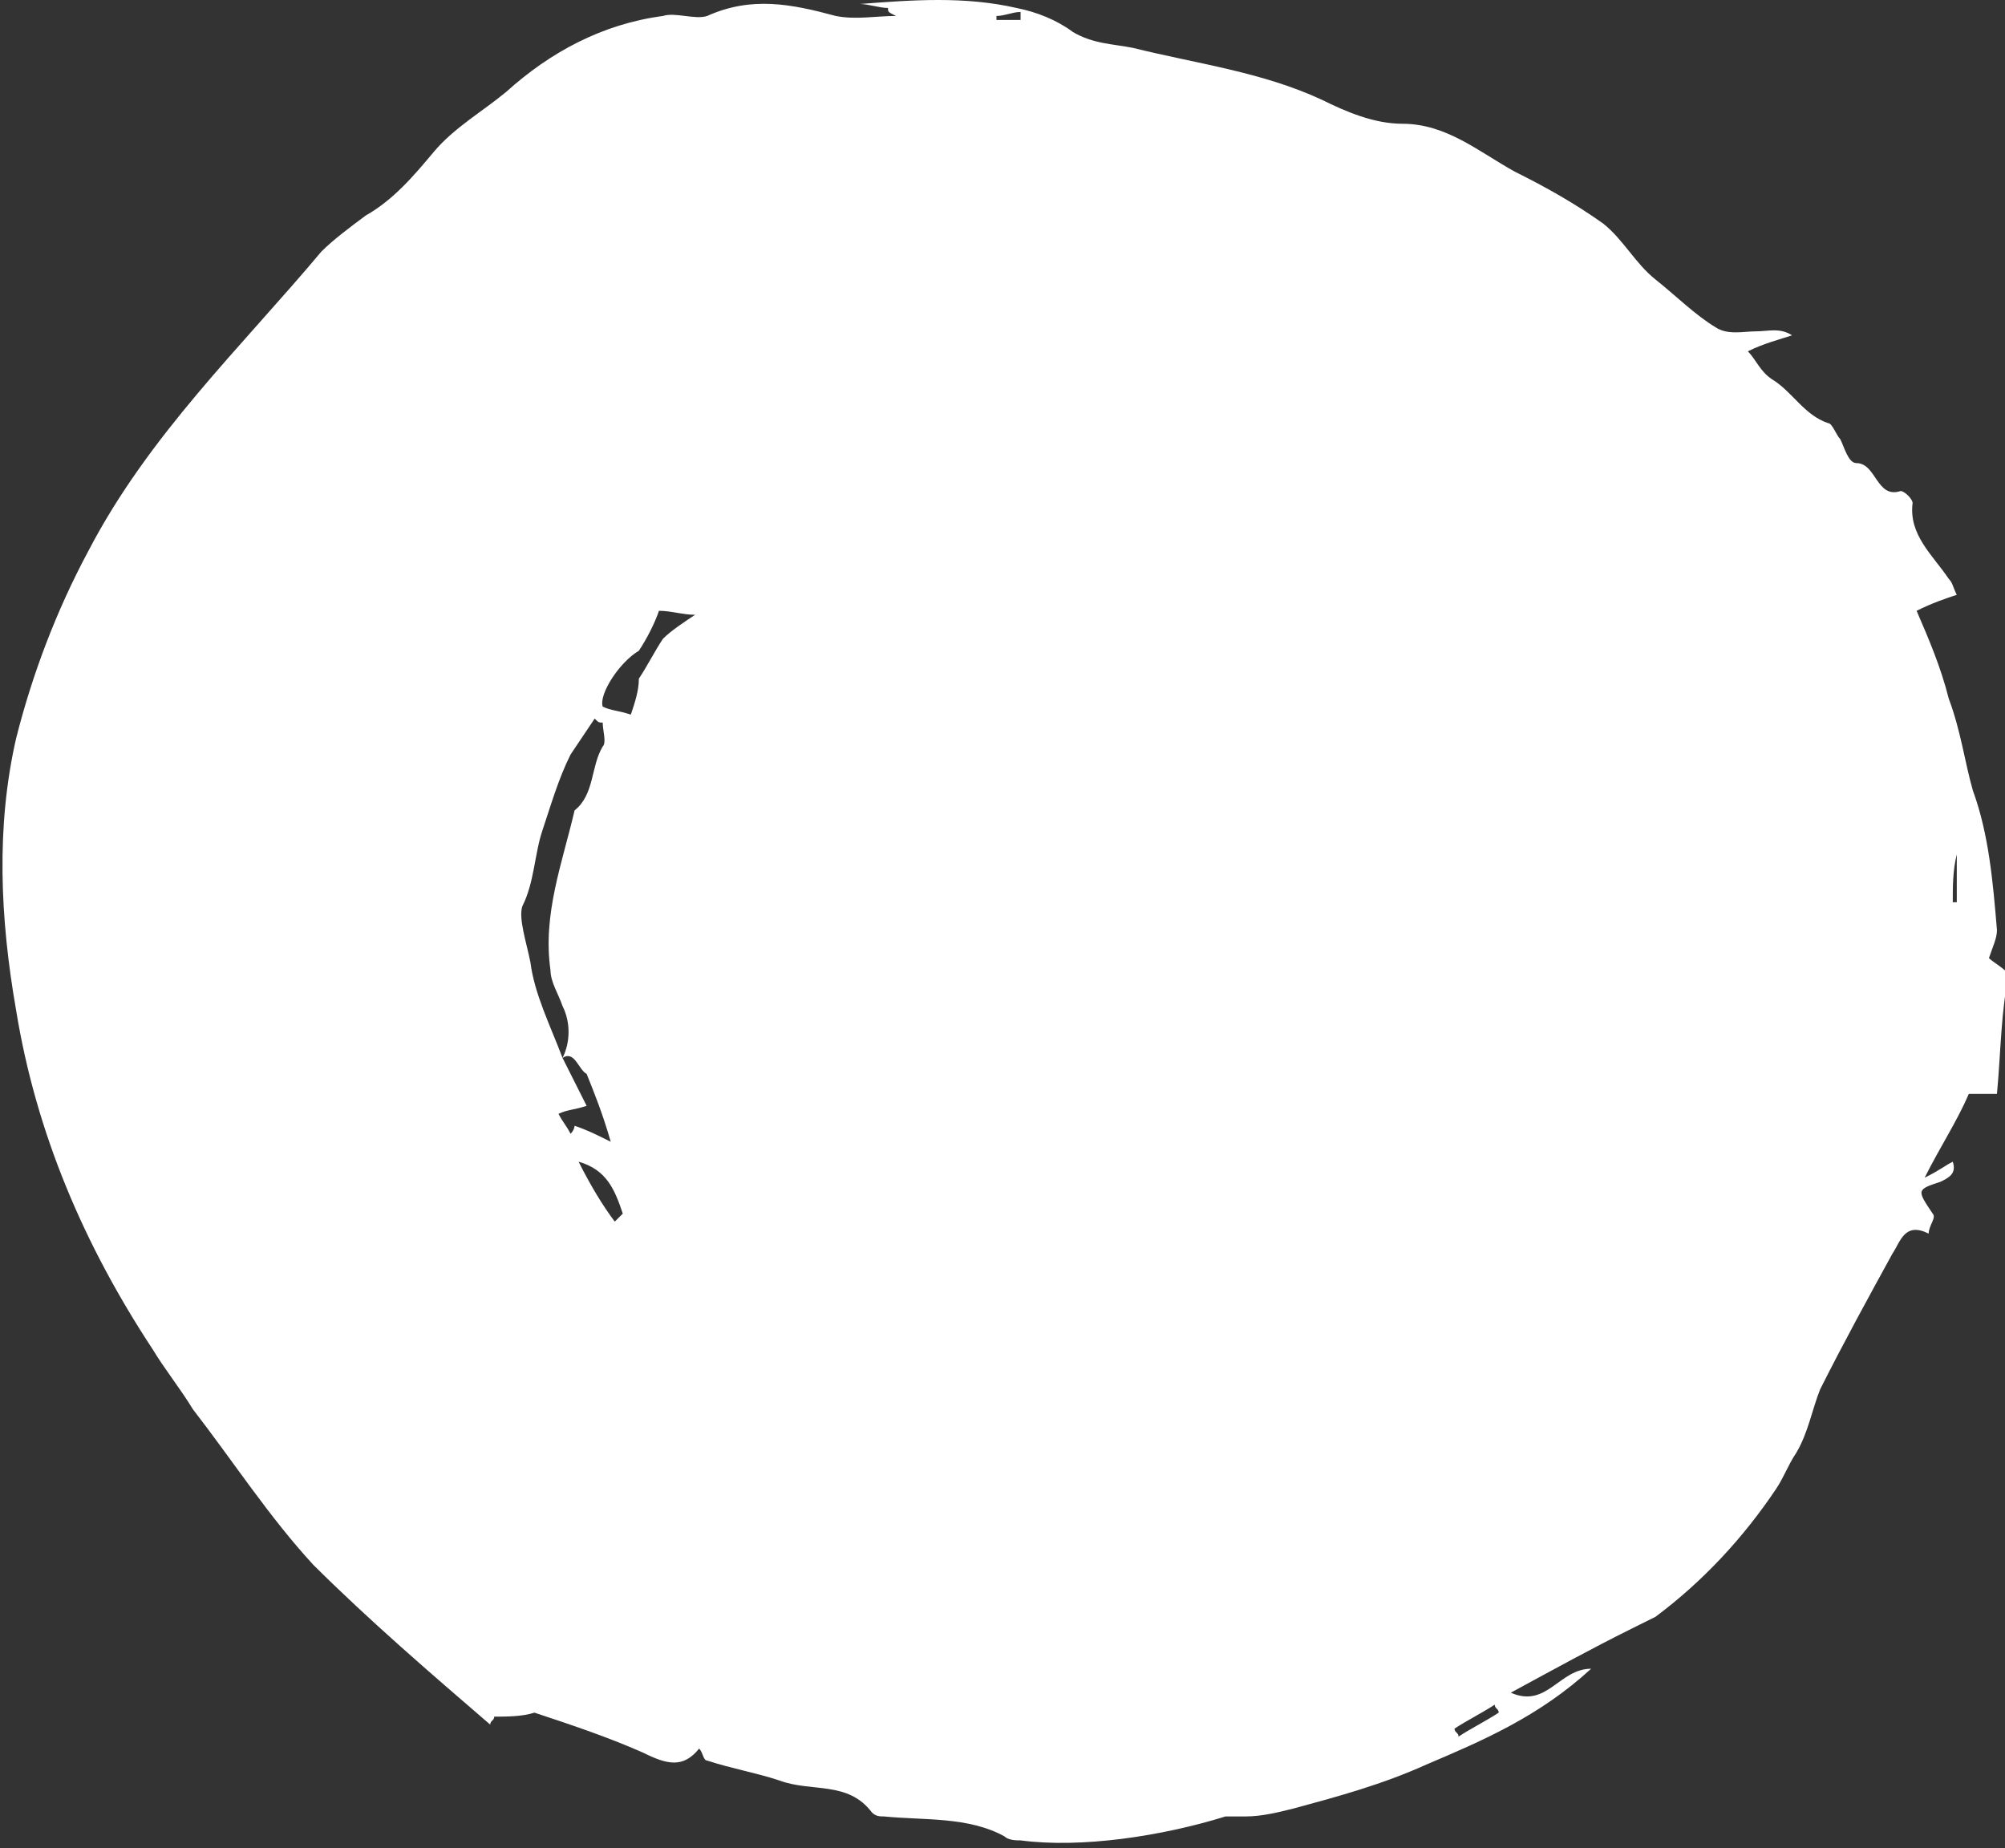 <?xml version="1.0" encoding="UTF-8"?> <svg xmlns="http://www.w3.org/2000/svg" width="179" height="165" viewBox="0 0 179 165" fill="none"><rect x="0" y="0" width="179" height="165" fill="#333333" stroke="none"/> <g clip-path="url(#clip0)"> <path fill-rule="evenodd" clip-rule="evenodd" d="M79.277 0.713C78.559 0.713 77.483 0.356 76.766 0.356C81.429 0 86.092 -0.356 90.756 0.713C92.549 1.069 94.343 1.782 95.778 2.851C97.571 3.92 99.365 3.92 101.159 4.276C106.898 5.702 112.637 6.415 118.018 8.909C120.171 9.978 122.682 11.047 125.193 11.047C129.138 11.047 132.008 13.542 135.237 15.324C138.106 16.75 140.617 18.175 143.128 19.957C144.922 21.382 145.998 23.52 147.792 24.946C149.585 26.372 151.379 28.153 153.173 29.223C154.249 29.935 155.684 29.579 156.76 29.579C157.836 29.579 158.912 29.223 159.988 29.935C158.912 30.292 157.477 30.648 156.042 31.361C156.76 32.073 157.118 33.142 158.195 33.855C159.988 34.924 161.064 37.063 163.217 37.775C163.575 37.775 163.934 38.844 164.293 39.201C164.652 39.914 165.01 41.339 165.728 41.339C167.521 41.339 167.521 44.546 169.674 43.834C170.032 43.834 170.75 44.546 170.75 44.903C170.391 47.754 172.543 49.536 173.978 51.674C174.337 52.03 174.337 52.387 174.696 53.099C173.619 53.456 172.543 53.812 171.108 54.525C172.185 57.019 173.261 59.514 173.978 62.365C175.054 65.216 175.413 68.067 176.13 70.561C177.565 74.482 177.924 78.758 178.283 83.035C178.283 83.747 177.924 84.46 177.565 85.529C177.924 85.885 178.641 86.242 179.359 86.955C178.641 90.162 178.641 93.726 178.283 97.646C177.207 97.646 176.489 97.646 175.772 97.646C174.696 100.14 173.261 102.279 171.826 105.13C173.261 104.417 173.619 104.06 174.337 103.704C174.696 104.773 173.978 105.13 173.261 105.486C171.108 106.199 171.108 106.199 172.543 108.337C172.902 108.693 172.185 109.406 172.185 110.119C170.032 109.05 169.674 110.832 168.956 111.901C166.804 115.821 164.652 119.741 162.499 124.017C161.782 125.799 161.423 127.937 160.347 129.719C159.629 130.788 159.271 131.857 158.553 132.927C155.684 137.203 152.096 141.123 147.792 144.33C147.074 144.687 146.357 145.043 145.639 145.4C142.052 147.181 138.824 148.963 134.878 151.102C138.106 152.527 139.183 148.963 142.052 148.963C137.389 153.24 132.367 155.378 127.345 157.516C123.399 159.298 119.453 160.367 115.507 161.436C114.072 161.793 112.637 162.149 111.203 162.149C110.485 162.149 110.126 162.149 109.409 162.149C103.67 163.931 96.495 165 91.114 164.287C90.756 164.287 90.038 164.287 89.68 163.931C86.451 162.149 82.505 162.505 78.918 162.149C78.559 162.149 78.201 162.149 77.842 161.793C75.69 158.942 72.461 160.011 69.591 158.942C67.439 158.229 65.287 157.873 63.135 157.16C62.776 157.16 62.776 156.447 62.417 156.091C60.982 157.873 59.547 157.516 57.395 156.447C54.166 155.022 50.938 153.952 47.71 152.883C46.633 153.24 45.199 153.24 44.123 153.24C44.123 153.596 43.764 153.596 43.764 153.952C38.383 149.32 33.002 144.687 27.98 139.698C24.034 135.421 20.806 130.432 17.219 125.799C16.142 124.017 14.708 122.235 13.632 120.454C7.533 111.188 3.229 101.209 1.435 90.162C0 81.965 -0.358 73.769 1.435 65.929C2.87 60.227 5.022 54.525 7.892 49.179C13.273 38.844 21.523 31.004 28.698 22.451C29.774 21.382 31.209 20.313 32.644 19.244C35.154 17.819 36.948 15.68 38.742 13.542C40.535 11.404 43.046 9.978 45.199 8.197C49.145 4.633 53.808 2.138 59.189 1.425C60.265 1.069 62.058 1.782 63.135 1.425C67.08 -0.356 70.668 0.356 74.613 1.425C76.407 1.782 78.201 1.425 79.994 1.425C79.277 1.069 79.277 1.069 79.277 0.713ZM59.189 57.019C59.906 56.307 60.982 55.594 62.058 54.881C60.982 54.881 59.906 54.525 58.83 54.525C58.471 55.594 57.754 57.019 57.036 58.089C55.243 59.158 53.449 62.009 53.808 63.078C54.525 63.434 55.243 63.434 56.319 63.791C56.678 62.721 57.036 61.652 57.036 60.583C57.754 59.514 58.471 58.089 59.189 57.019ZM50.221 94.438C50.938 95.864 51.656 97.289 52.373 98.715C51.297 99.071 50.579 99.071 49.862 99.428C50.221 100.14 50.579 100.497 50.938 101.209C51.297 100.853 51.297 100.497 51.297 100.497C52.373 100.853 53.09 101.21 54.525 101.922C53.808 99.428 53.09 97.646 52.373 95.864C51.656 95.508 51.297 93.726 50.221 94.438C50.938 93.013 50.938 91.231 50.221 89.806C49.862 88.737 49.145 87.667 49.145 86.598C48.427 81.609 50.221 76.976 51.297 72.343C53.09 70.918 52.732 68.423 53.808 66.641C54.166 66.285 53.808 65.216 53.808 64.503C53.449 64.503 53.449 64.503 53.09 64.147C52.373 65.216 51.656 66.285 50.938 67.354C49.862 69.492 49.145 71.987 48.427 74.125C47.71 76.263 47.71 78.758 46.633 80.896C46.275 81.965 46.992 84.104 47.351 85.885C47.71 88.737 49.145 91.588 50.221 94.438ZM54.884 109.05C55.243 108.693 55.243 108.693 55.601 108.337C54.884 106.199 54.166 104.417 51.656 103.704C52.732 105.842 53.808 107.624 54.884 109.05ZM129.856 154.309C129.856 154.665 130.215 154.665 130.215 155.022C131.291 154.309 132.726 153.596 133.802 152.883C133.802 152.527 133.443 152.527 133.443 152.171C132.367 152.883 130.932 153.596 129.856 154.309ZM174.696 76.263C174.337 77.689 174.337 79.115 174.337 80.54H174.696C174.696 79.115 174.696 77.689 174.696 76.263ZM91.114 1.782C91.114 1.782 91.114 1.425 91.114 1.069C90.397 1.069 89.68 1.425 88.962 1.425V1.782C89.321 1.782 90.397 1.782 91.114 1.782Z" fill="white"></path> </g> <defs> <clipPath id="clip0"> <rect width="179" height="165" fill="white"></rect> </clipPath> </defs> </svg> 